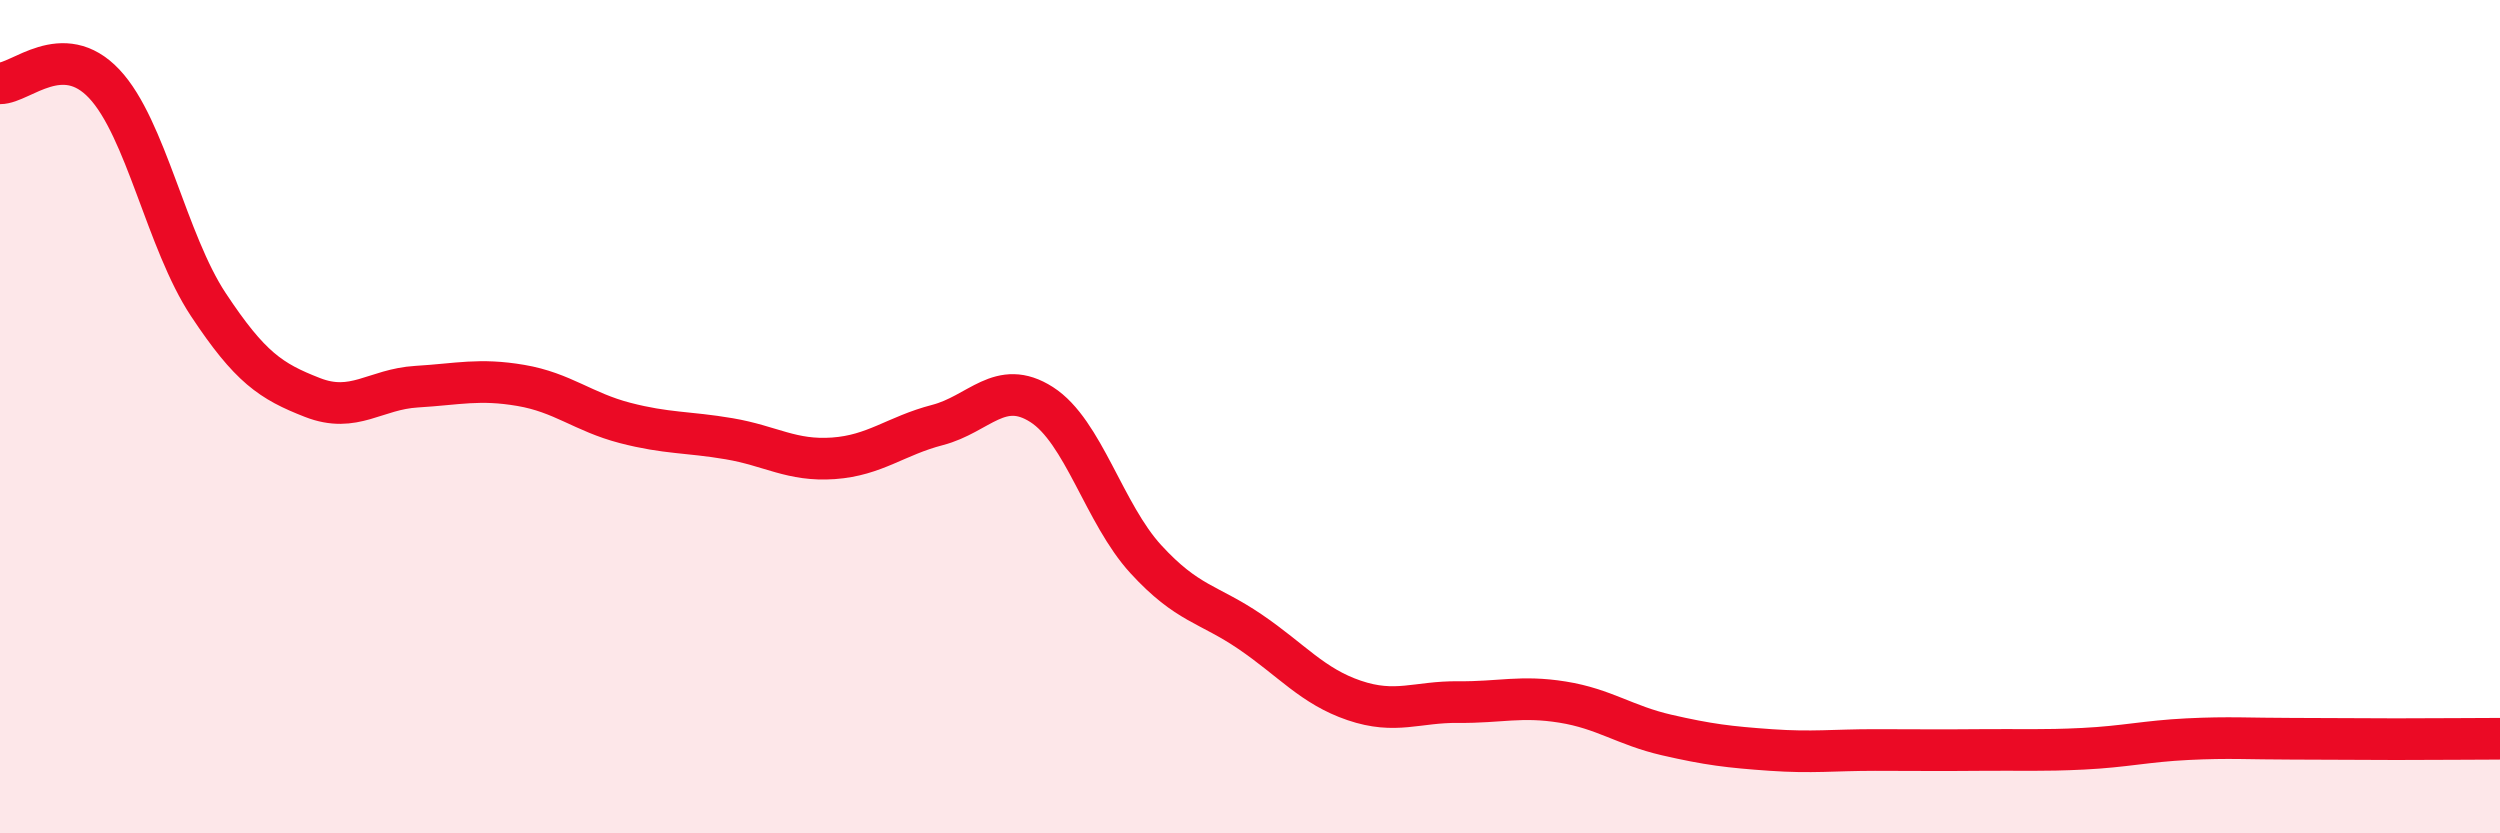 
    <svg width="60" height="20" viewBox="0 0 60 20" xmlns="http://www.w3.org/2000/svg">
      <path
        d="M 0,2 C 0.5,2 1.5,0.95 2.5,2.01 C 3.5,3.07 4,5.8 5,7.31 C 6,8.82 6.5,9.15 7.5,9.54 C 8.5,9.93 9,9.34 10,9.28 C 11,9.22 11.5,9.08 12.5,9.25 C 13.5,9.42 14,9.89 15,10.15 C 16,10.41 16.5,10.36 17.5,10.53 C 18.5,10.7 19,11.07 20,11 C 21,10.93 21.5,10.46 22.5,10.2 C 23.5,9.94 24,9.07 25,9.71 C 26,10.35 26.5,12.33 27.5,13.42 C 28.5,14.51 29,14.48 30,15.16 C 31,15.84 31.5,16.47 32.5,16.81 C 33.5,17.15 34,16.84 35,16.85 C 36,16.86 36.5,16.69 37.5,16.85 C 38.5,17.01 39,17.41 40,17.64 C 41,17.87 41.5,17.93 42.5,18 C 43.5,18.07 44,18 45,18 C 46,18 46.5,18.01 47.5,18 C 48.5,17.99 49,18.02 50,17.97 C 51,17.92 51.5,17.79 52.5,17.74 C 53.5,17.69 54,17.73 55,17.73 C 56,17.73 56.5,17.74 57.5,17.74 C 58.5,17.74 59.5,17.73 60,17.73L60 20L0 20Z"
        fill="#EB0A25"
        opacity="0.1"
        stroke-linecap="round"
        stroke-linejoin="round"
      />
      <path
        d="M 0,2 C 0.5,2 1.5,0.95 2.5,2.01 C 3.5,3.07 4,5.8 5,7.31 C 6,8.82 6.5,9.15 7.5,9.54 C 8.5,9.93 9,9.34 10,9.28 C 11,9.22 11.5,9.08 12.5,9.25 C 13.5,9.42 14,9.89 15,10.15 C 16,10.41 16.5,10.36 17.5,10.53 C 18.5,10.7 19,11.07 20,11 C 21,10.93 21.5,10.46 22.5,10.2 C 23.5,9.94 24,9.07 25,9.71 C 26,10.35 26.5,12.33 27.5,13.42 C 28.5,14.51 29,14.48 30,15.16 C 31,15.84 31.5,16.47 32.5,16.81 C 33.5,17.15 34,16.84 35,16.85 C 36,16.86 36.5,16.69 37.5,16.85 C 38.5,17.01 39,17.41 40,17.64 C 41,17.87 41.5,17.93 42.5,18 C 43.5,18.07 44,18 45,18 C 46,18 46.5,18.01 47.5,18 C 48.5,17.99 49,18.02 50,17.97 C 51,17.92 51.5,17.79 52.5,17.74 C 53.5,17.69 54,17.73 55,17.73 C 56,17.73 56.5,17.74 57.5,17.74 C 58.5,17.74 59.5,17.73 60,17.73"
        stroke="#EB0A25"
        stroke-width="1"
        fill="none"
        stroke-linecap="round"
        stroke-linejoin="round"
      />
    </svg>
  